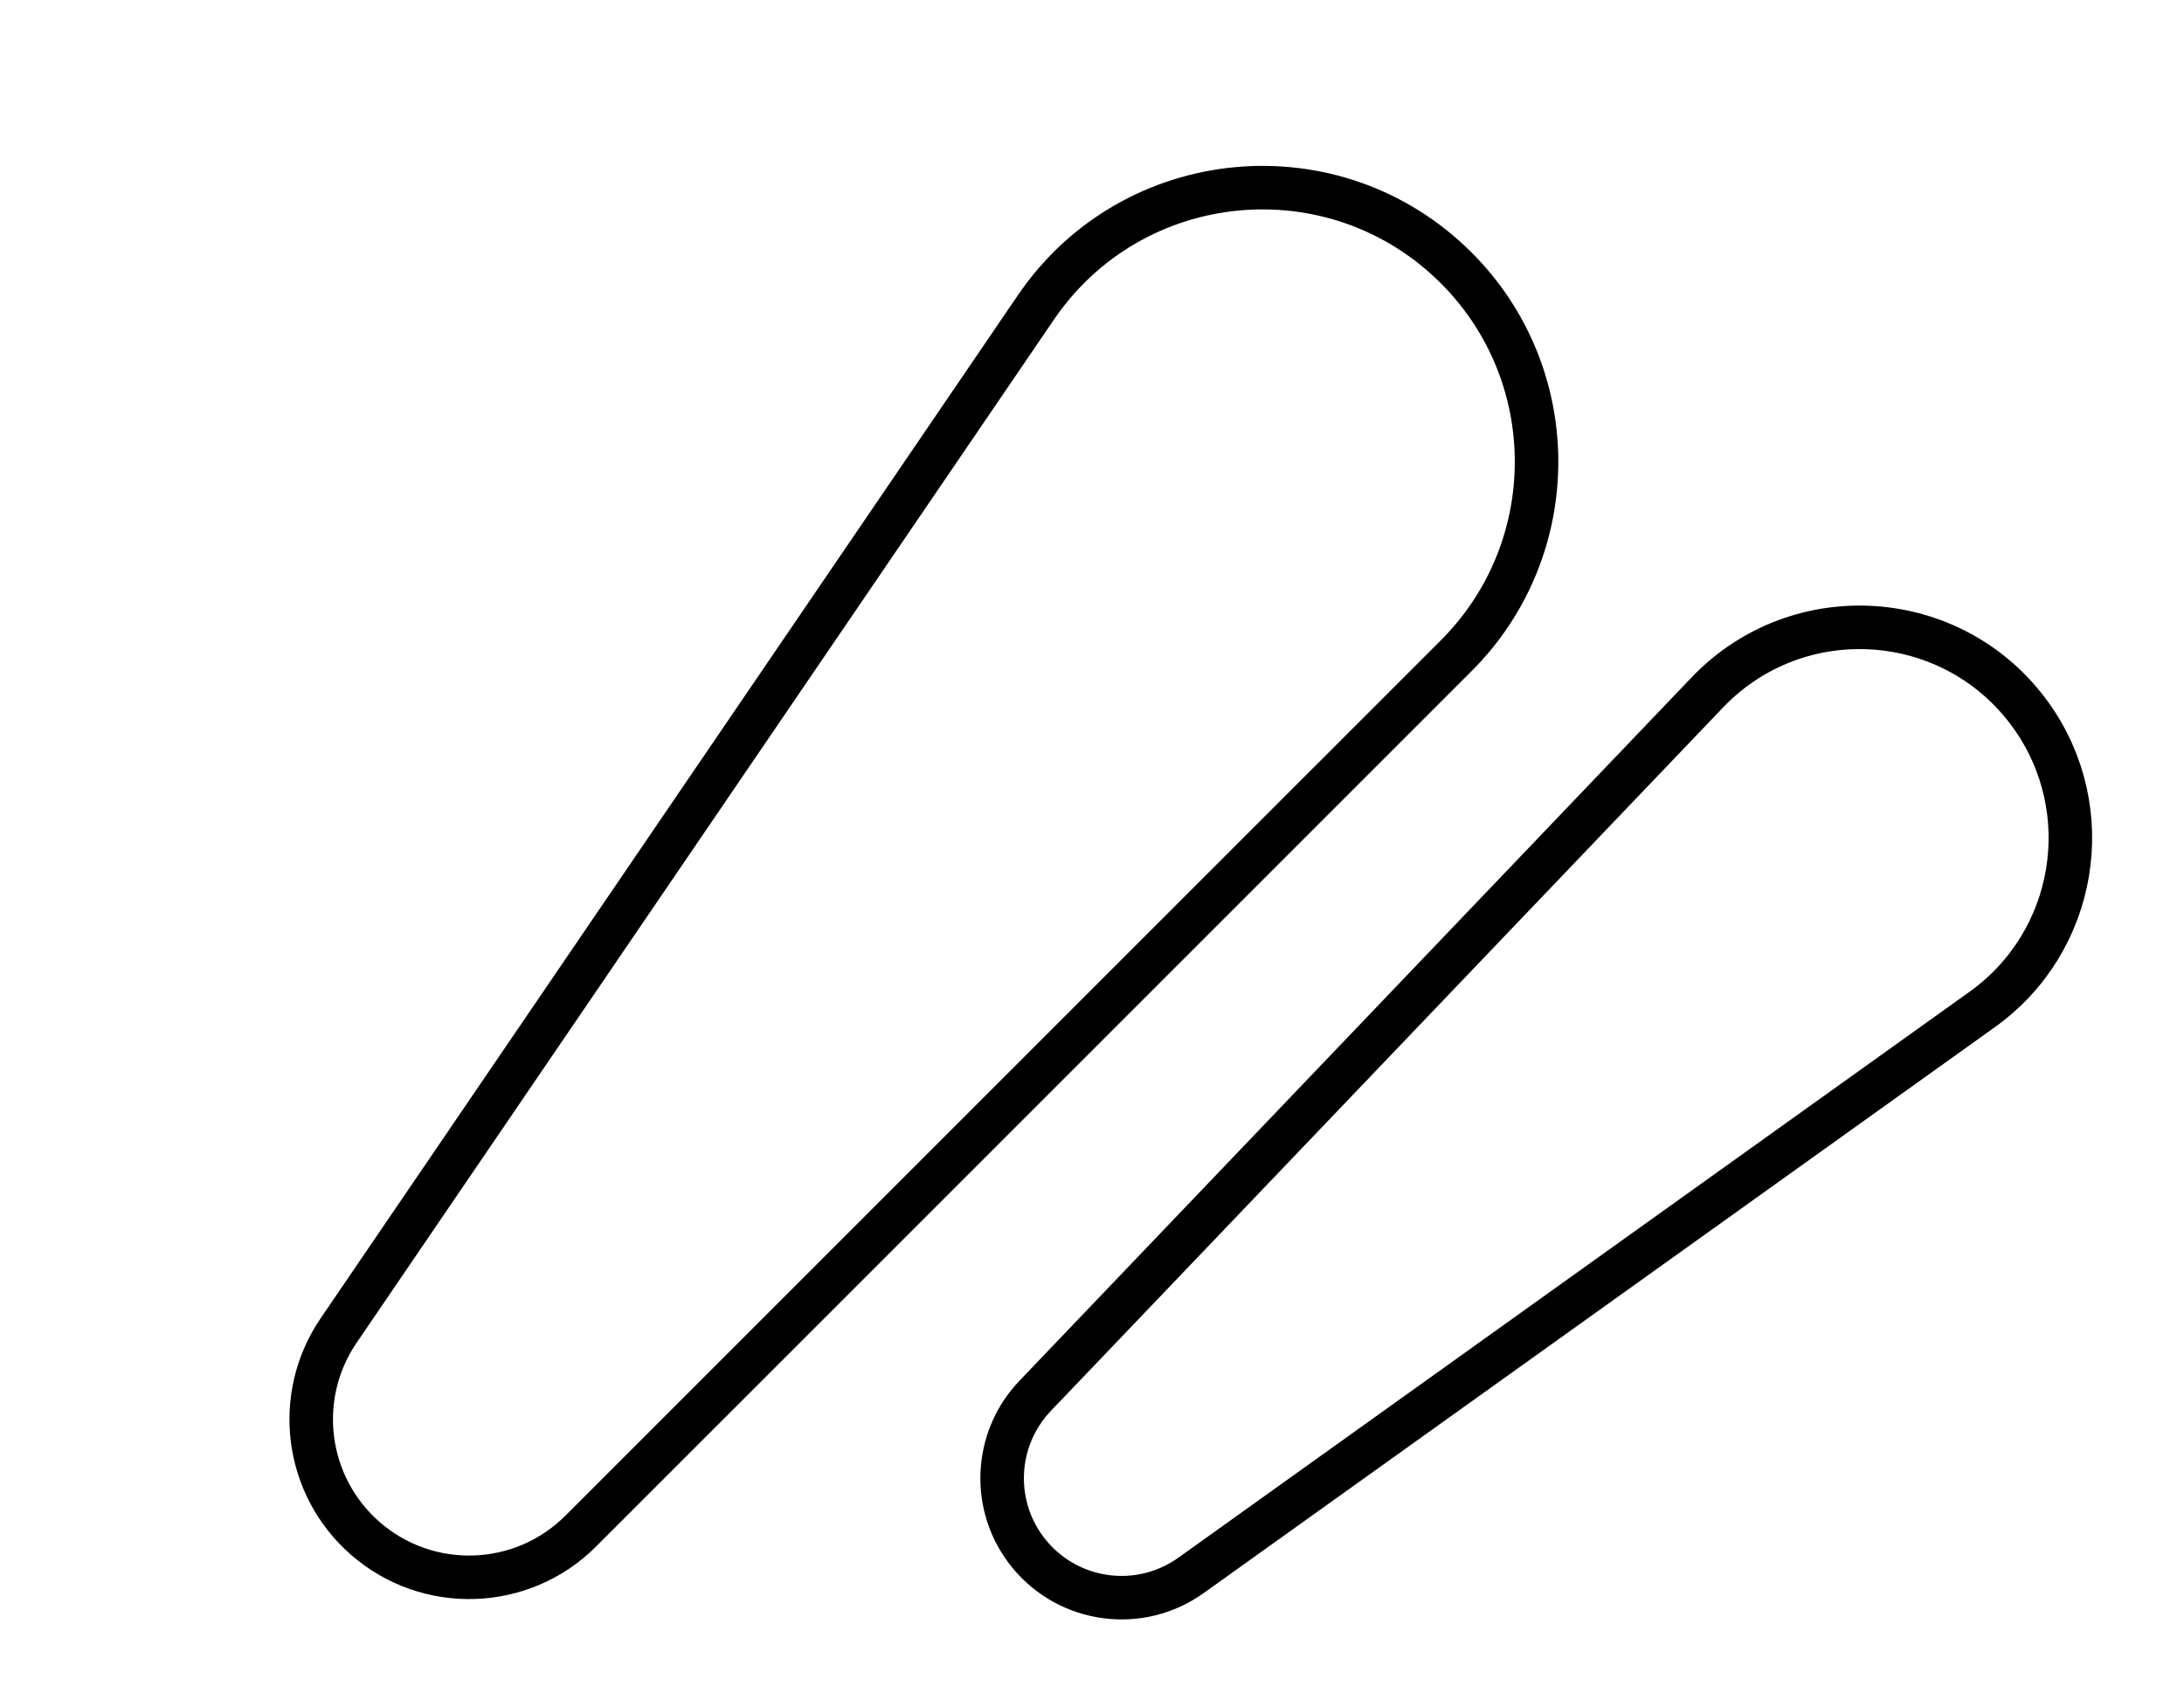 <svg fill="none" viewBox="0 0 40 31" height="31" width="40" xmlns="http://www.w3.org/2000/svg"><path stroke-width="0.797" stroke="black" d="M6.69 28.176C5.587 27.213 5.378 25.578 6.202 24.369L18.973 5.63C20.745 3.029 24.446 2.682 26.672 4.908C28.632 6.868 28.632 10.047 26.672 12.008L10.637 28.042C9.561 29.118 7.836 29.176 6.69 28.176Z"></path><path stroke-width="0.797" stroke="black" d="M18.852 28.464C18.149 27.61 18.195 26.364 18.96 25.564L31.269 12.683C32.941 10.934 35.791 11.136 37.199 13.104C38.438 14.837 38.038 17.248 36.305 18.488L21.813 28.854C20.878 29.523 19.584 29.353 18.852 28.464Z"></path></svg>